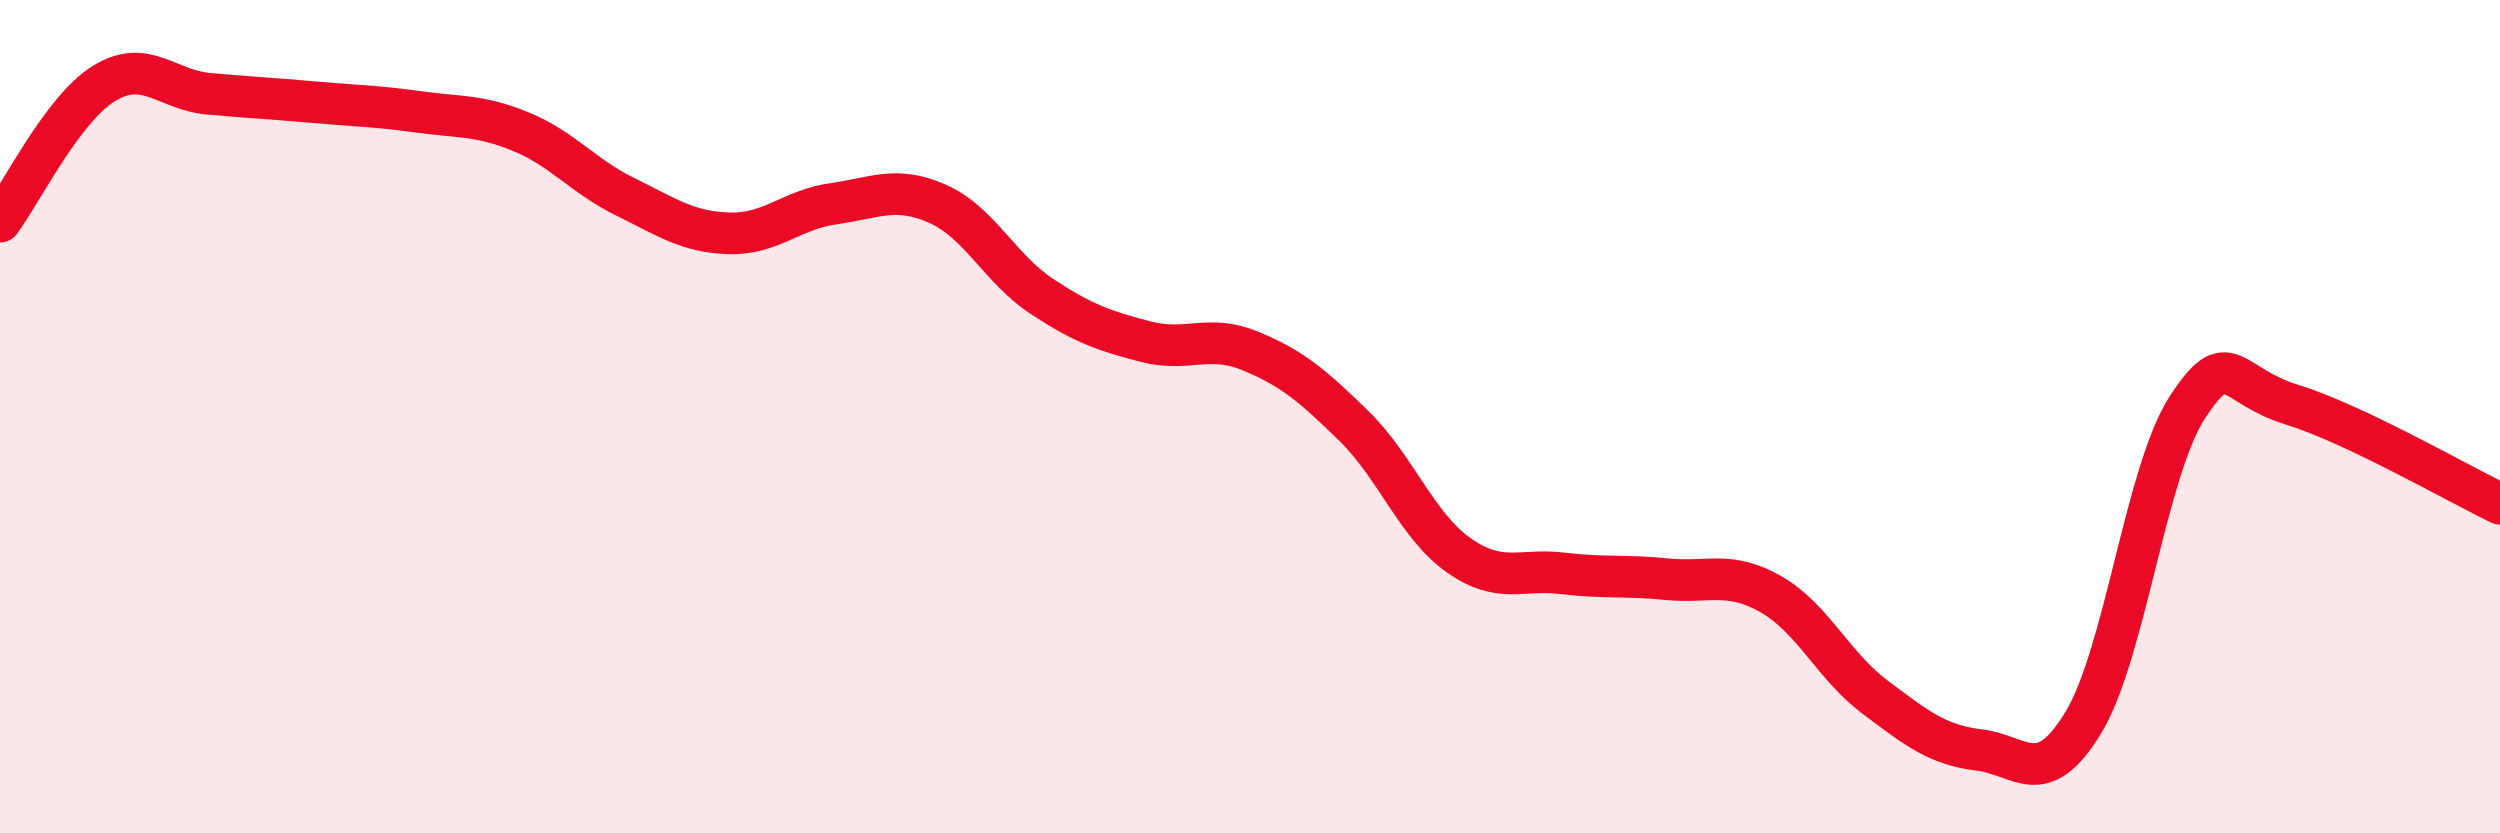 
    <svg width="60" height="20" viewBox="0 0 60 20" xmlns="http://www.w3.org/2000/svg">
      <path
        d="M 0,5.32 C 0.5,4.66 1.5,2.61 2.5,2 C 3.5,1.39 4,2.16 5,2.25 C 6,2.34 6.5,2.36 7.5,2.45 C 8.5,2.54 9,2.54 10,2.68 C 11,2.82 11.5,2.75 12.5,3.16 C 13.5,3.57 14,4.23 15,4.72 C 16,5.21 16.5,5.57 17.5,5.6 C 18.5,5.63 19,5.03 20,4.89 C 21,4.75 21.5,4.45 22.5,4.89 C 23.5,5.33 24,6.45 25,7.11 C 26,7.77 26.5,7.94 27.5,8.2 C 28.5,8.46 29,8.01 30,8.42 C 31,8.83 31.5,9.25 32.5,10.23 C 33.5,11.21 34,12.61 35,13.32 C 36,14.03 36.5,13.64 37.5,13.76 C 38.5,13.88 39,13.8 40,13.9 C 41,14 41.5,13.69 42.5,14.26 C 43.5,14.83 44,15.98 45,16.73 C 46,17.48 46.5,17.88 47.5,18 C 48.5,18.12 49,18.99 50,17.34 C 51,15.69 51.5,11.3 52.5,9.77 C 53.5,8.24 53.5,9.25 55,9.71 C 56.5,10.17 59,11.61 60,12.09L60 20L0 20Z"
        fill="#EB0A25"
        opacity="0.1"
        stroke-linecap="round"
        stroke-linejoin="round"
      />
      <path
        d="M 0,5.32 C 0.5,4.66 1.5,2.61 2.5,2 C 3.5,1.39 4,2.16 5,2.25 C 6,2.34 6.5,2.36 7.5,2.45 C 8.5,2.54 9,2.54 10,2.68 C 11,2.82 11.5,2.75 12.5,3.16 C 13.5,3.57 14,4.23 15,4.72 C 16,5.21 16.5,5.57 17.5,5.6 C 18.5,5.63 19,5.03 20,4.89 C 21,4.75 21.5,4.45 22.5,4.89 C 23.5,5.33 24,6.45 25,7.11 C 26,7.77 26.5,7.94 27.5,8.2 C 28.5,8.46 29,8.01 30,8.42 C 31,8.83 31.5,9.25 32.5,10.23 C 33.5,11.21 34,12.61 35,13.32 C 36,14.03 36.5,13.64 37.5,13.76 C 38.5,13.88 39,13.8 40,13.9 C 41,14 41.5,13.69 42.5,14.26 C 43.5,14.83 44,15.98 45,16.73 C 46,17.48 46.5,17.88 47.5,18 C 48.5,18.12 49,18.99 50,17.34 C 51,15.69 51.5,11.3 52.5,9.77 C 53.5,8.24 53.5,9.25 55,9.71 C 56.5,10.17 59,11.61 60,12.09"
        stroke="#EB0A25"
        stroke-width="1"
        fill="none"
        stroke-linecap="round"
        stroke-linejoin="round"
      />
    </svg>
  